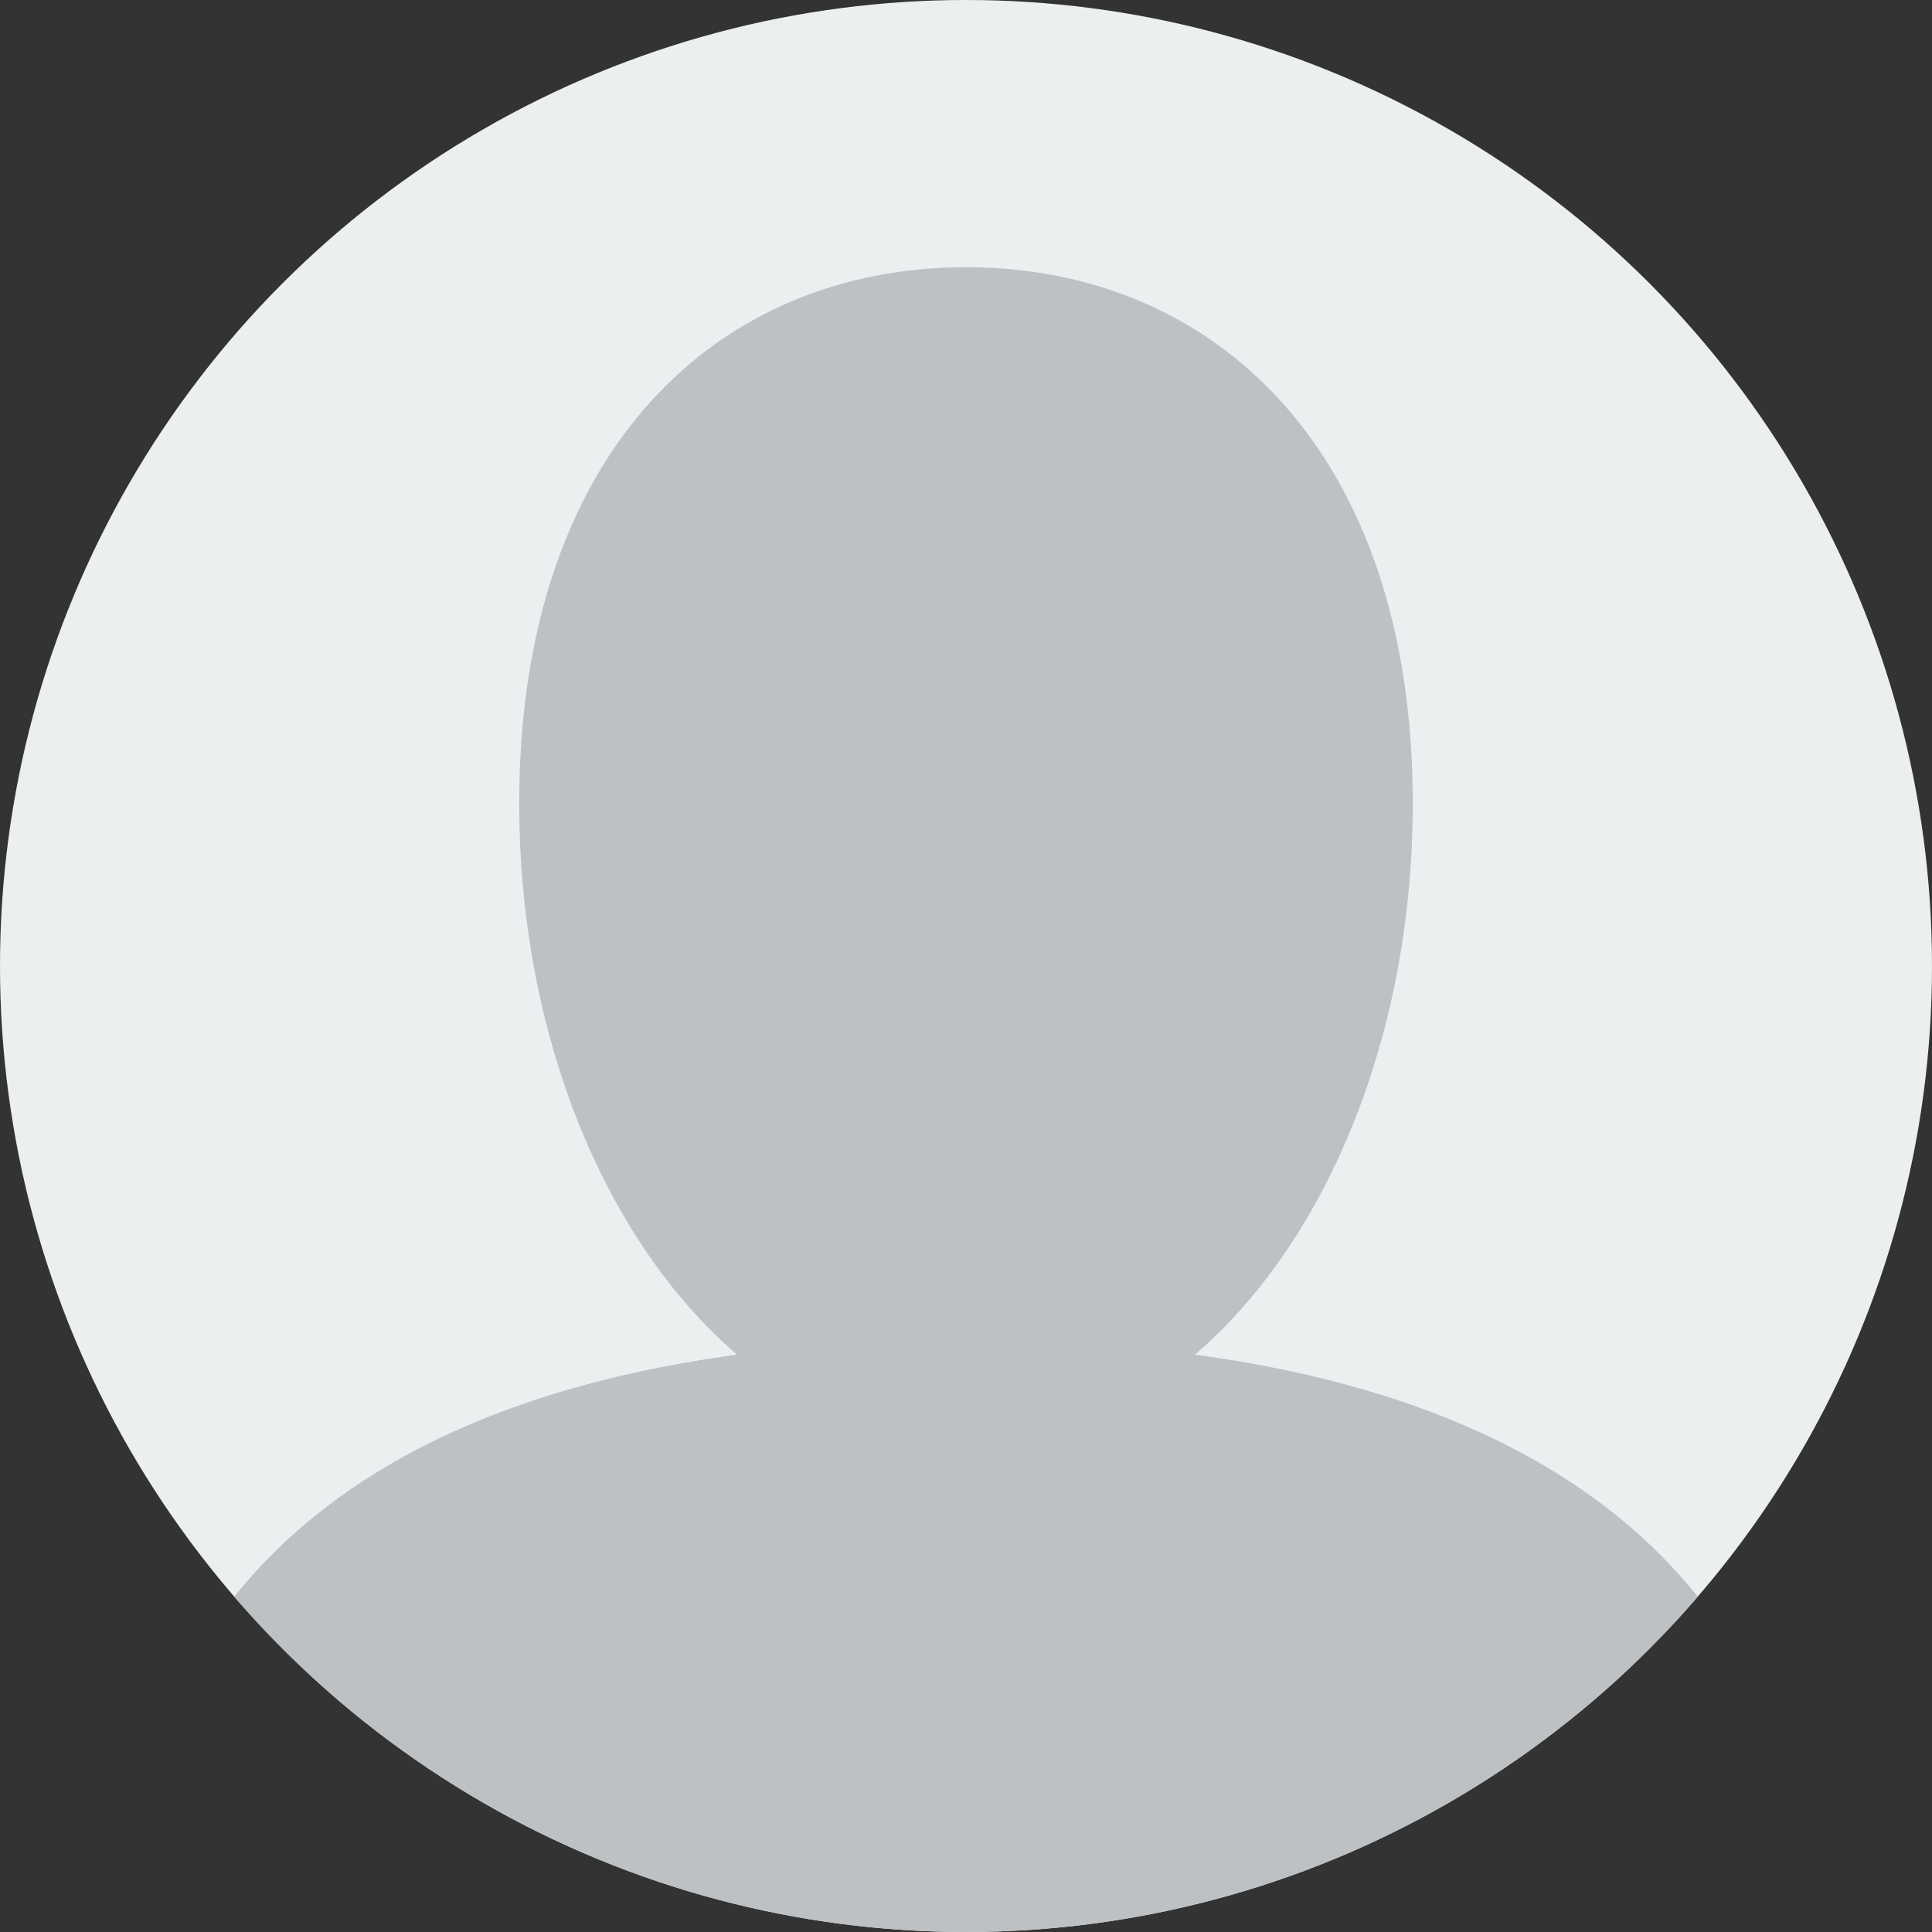 <svg xmlns="http://www.w3.org/2000/svg" id="Layer_1" data-name="Layer 1" viewBox="0 0 800 800">
  <rect x="0" y="0" width="800" height="800" fill="#333333" stroke="none"/>
  <defs>
    <style>
      .cls-1{fill:none;}.cls-2{fill:#eceff0;}.cls-3{clip-path:url(#clip-path);}.cls-4{fill:#bdc1c3;}
    </style>
    <clipPath id="clip-path">
      <circle cx="400" cy="400" r="400" class="cls-1"/>
    </clipPath>
  </defs>
  <circle cx="400" cy="400" r="400" class="cls-2"/>
  <g class="cls-3">
    <path d="M400 555c-237 0-316.45 96.5-340.57 178.8C98.45 785.59 249.15 891.13 400 891c150.85.14 301.55-105.4 340.57-157.2C716.45 651.49 637 555 400 555z" class="cls-4"/>
    <path d="M585 332.64c0 146.36-82.41 265.72-185 265.72S215 479 215 332.64s82.41-222 185-222 185 75.68 185 222z" class="cls-4"/>
  </g>
</svg>
